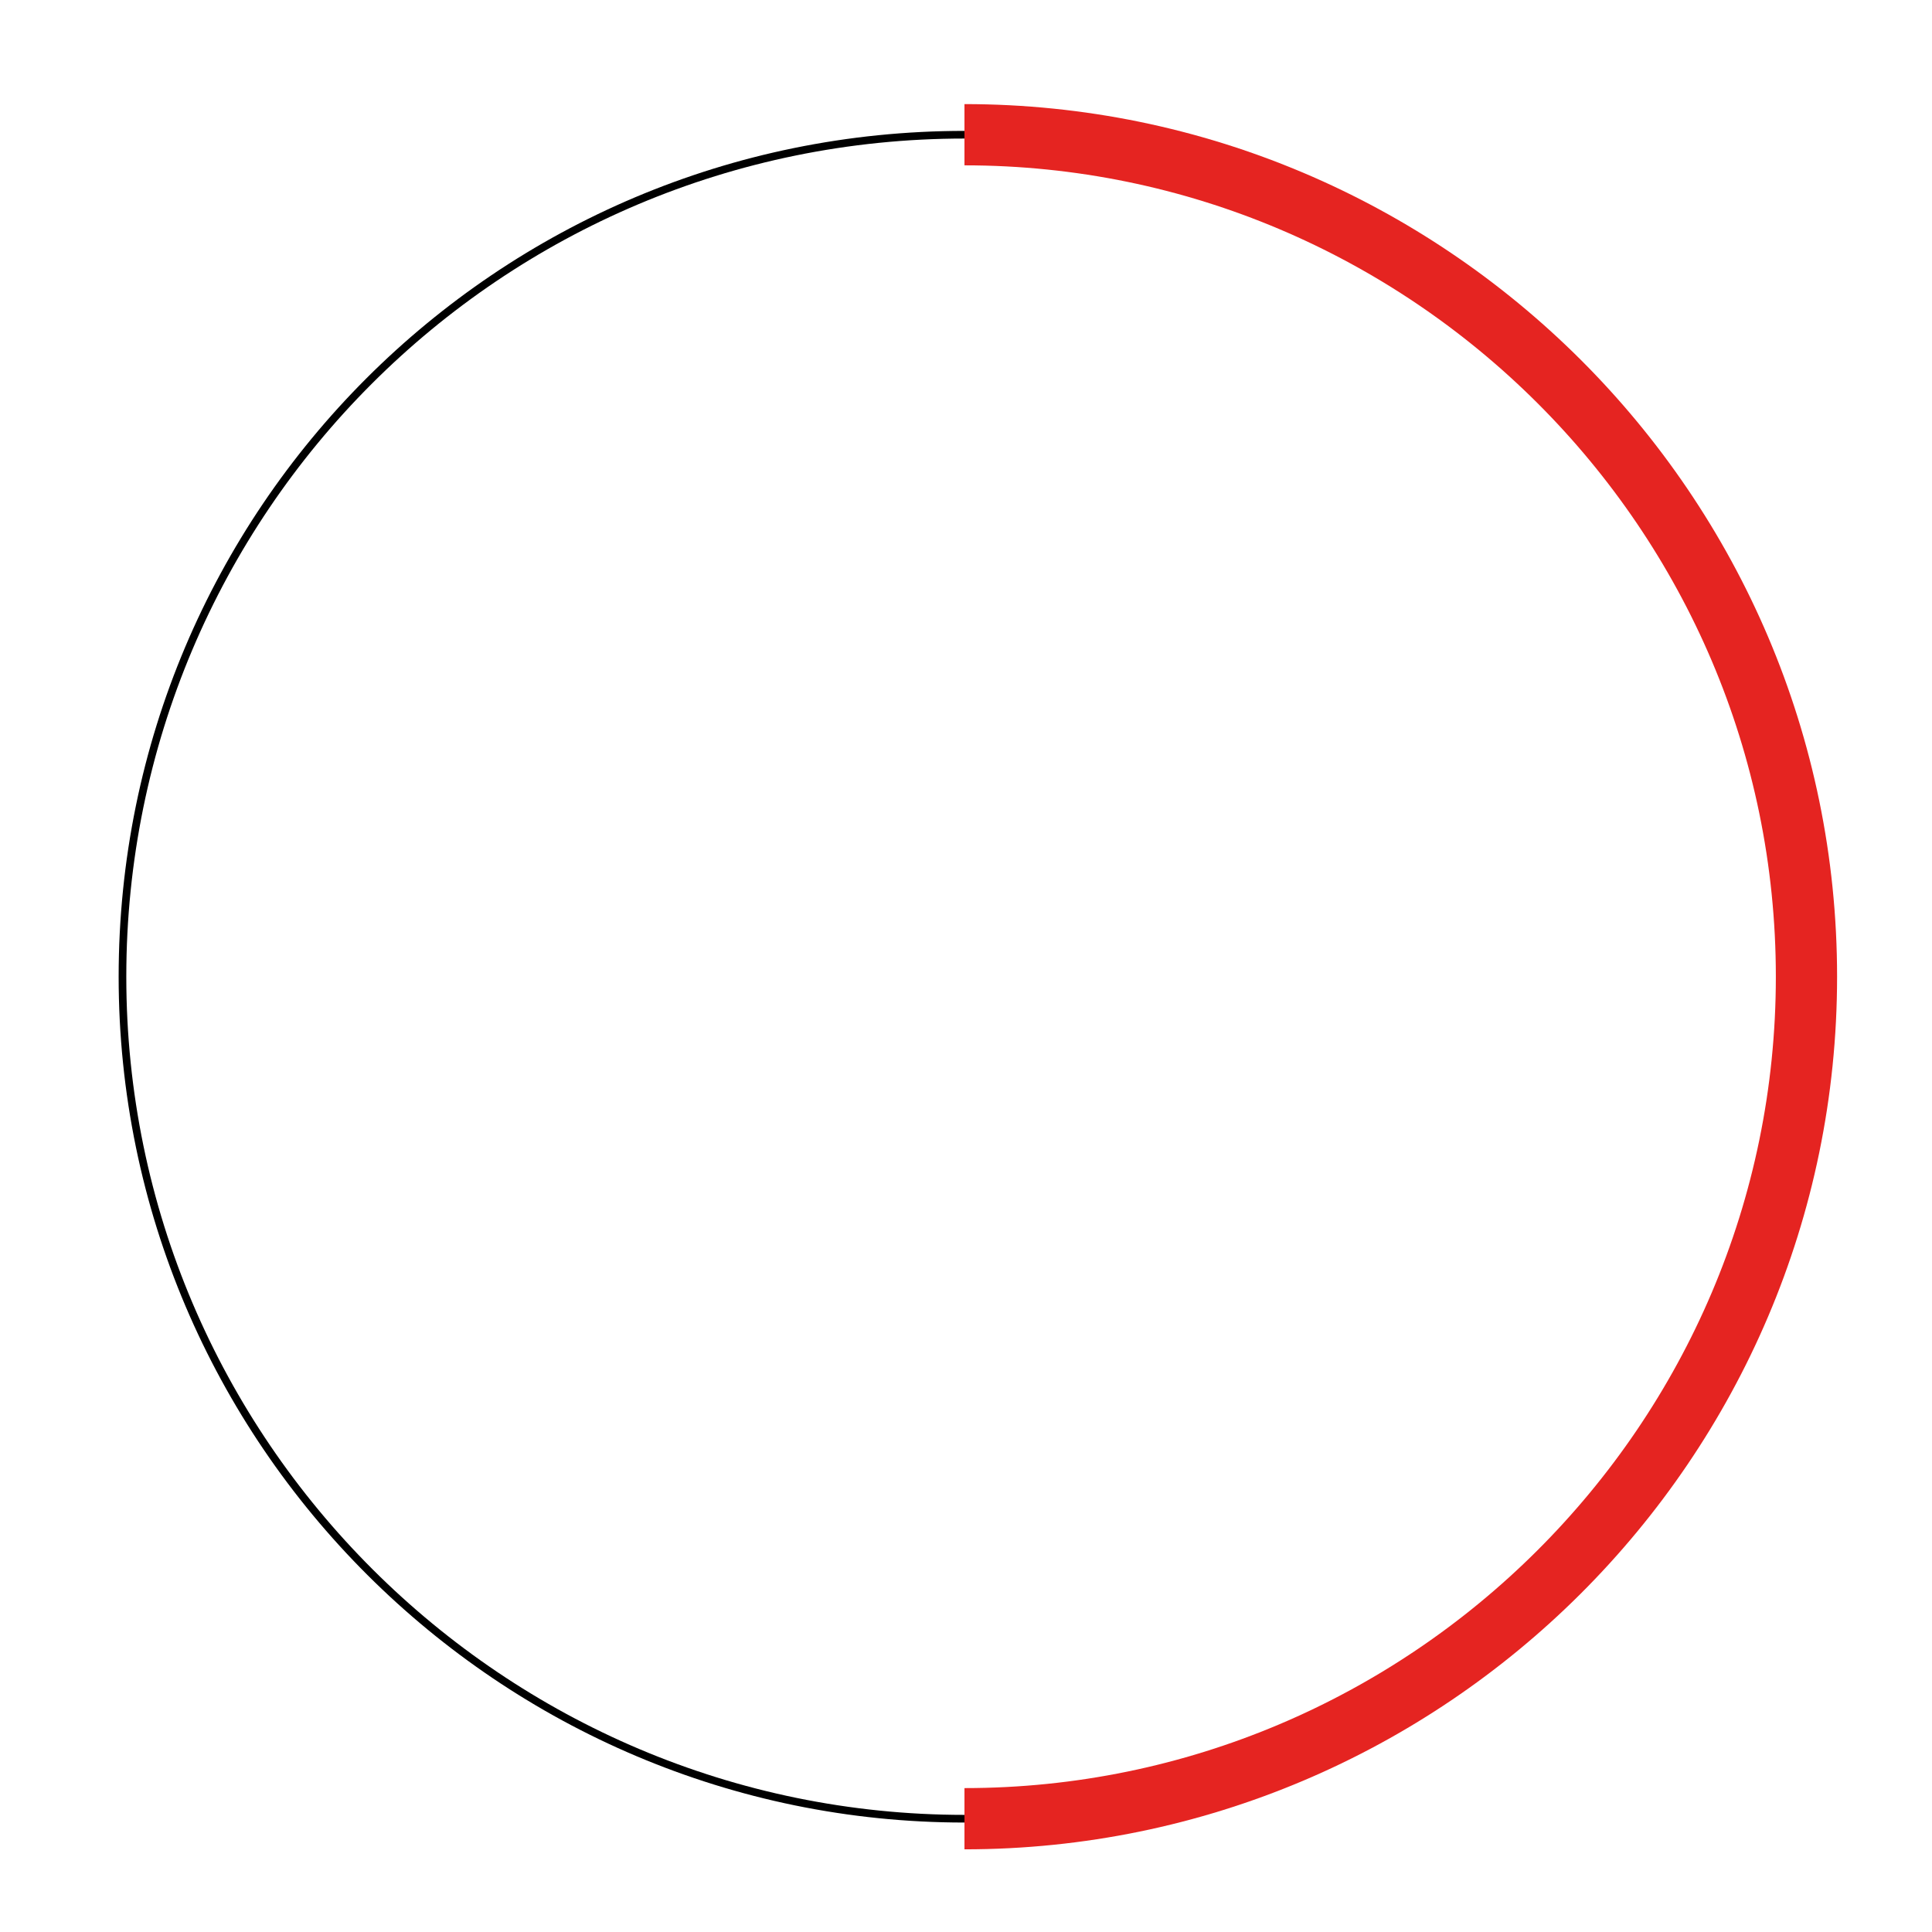 <?xml version="1.0" encoding="UTF-8"?> <!-- Generator: Adobe Illustrator 25.4.1, SVG Export Plug-In . SVG Version: 6.00 Build 0) --> <svg xmlns="http://www.w3.org/2000/svg" xmlns:xlink="http://www.w3.org/1999/xlink" id="Слой_1" x="0px" y="0px" viewBox="0 0 63.1 63.1" style="enable-background:new 0 0 63.1 63.1;" xml:space="preserve"> <style type="text/css"> .st0{fill-rule:evenodd;clip-rule:evenodd;fill:none;stroke:#000000;stroke-width:0.25;stroke-miterlimit:10;} .st1{fill-rule:evenodd;clip-rule:evenodd;fill:none;stroke:#E52421;stroke-width:2;stroke-miterlimit:10;} </style> <path class="st0" d="M31.5,4.4C46.6,4.4,59,16.7,59,31.9S46.6,59.4,31.5,59.4S4,47.1,4,31.9S16.3,4.4,31.5,4.4z"></path> <path class="st1" d="M31.5,4.4C46.6,4.4,59,16.7,59,31.9S46.6,59.4,31.5,59.4"></path> </svg> 